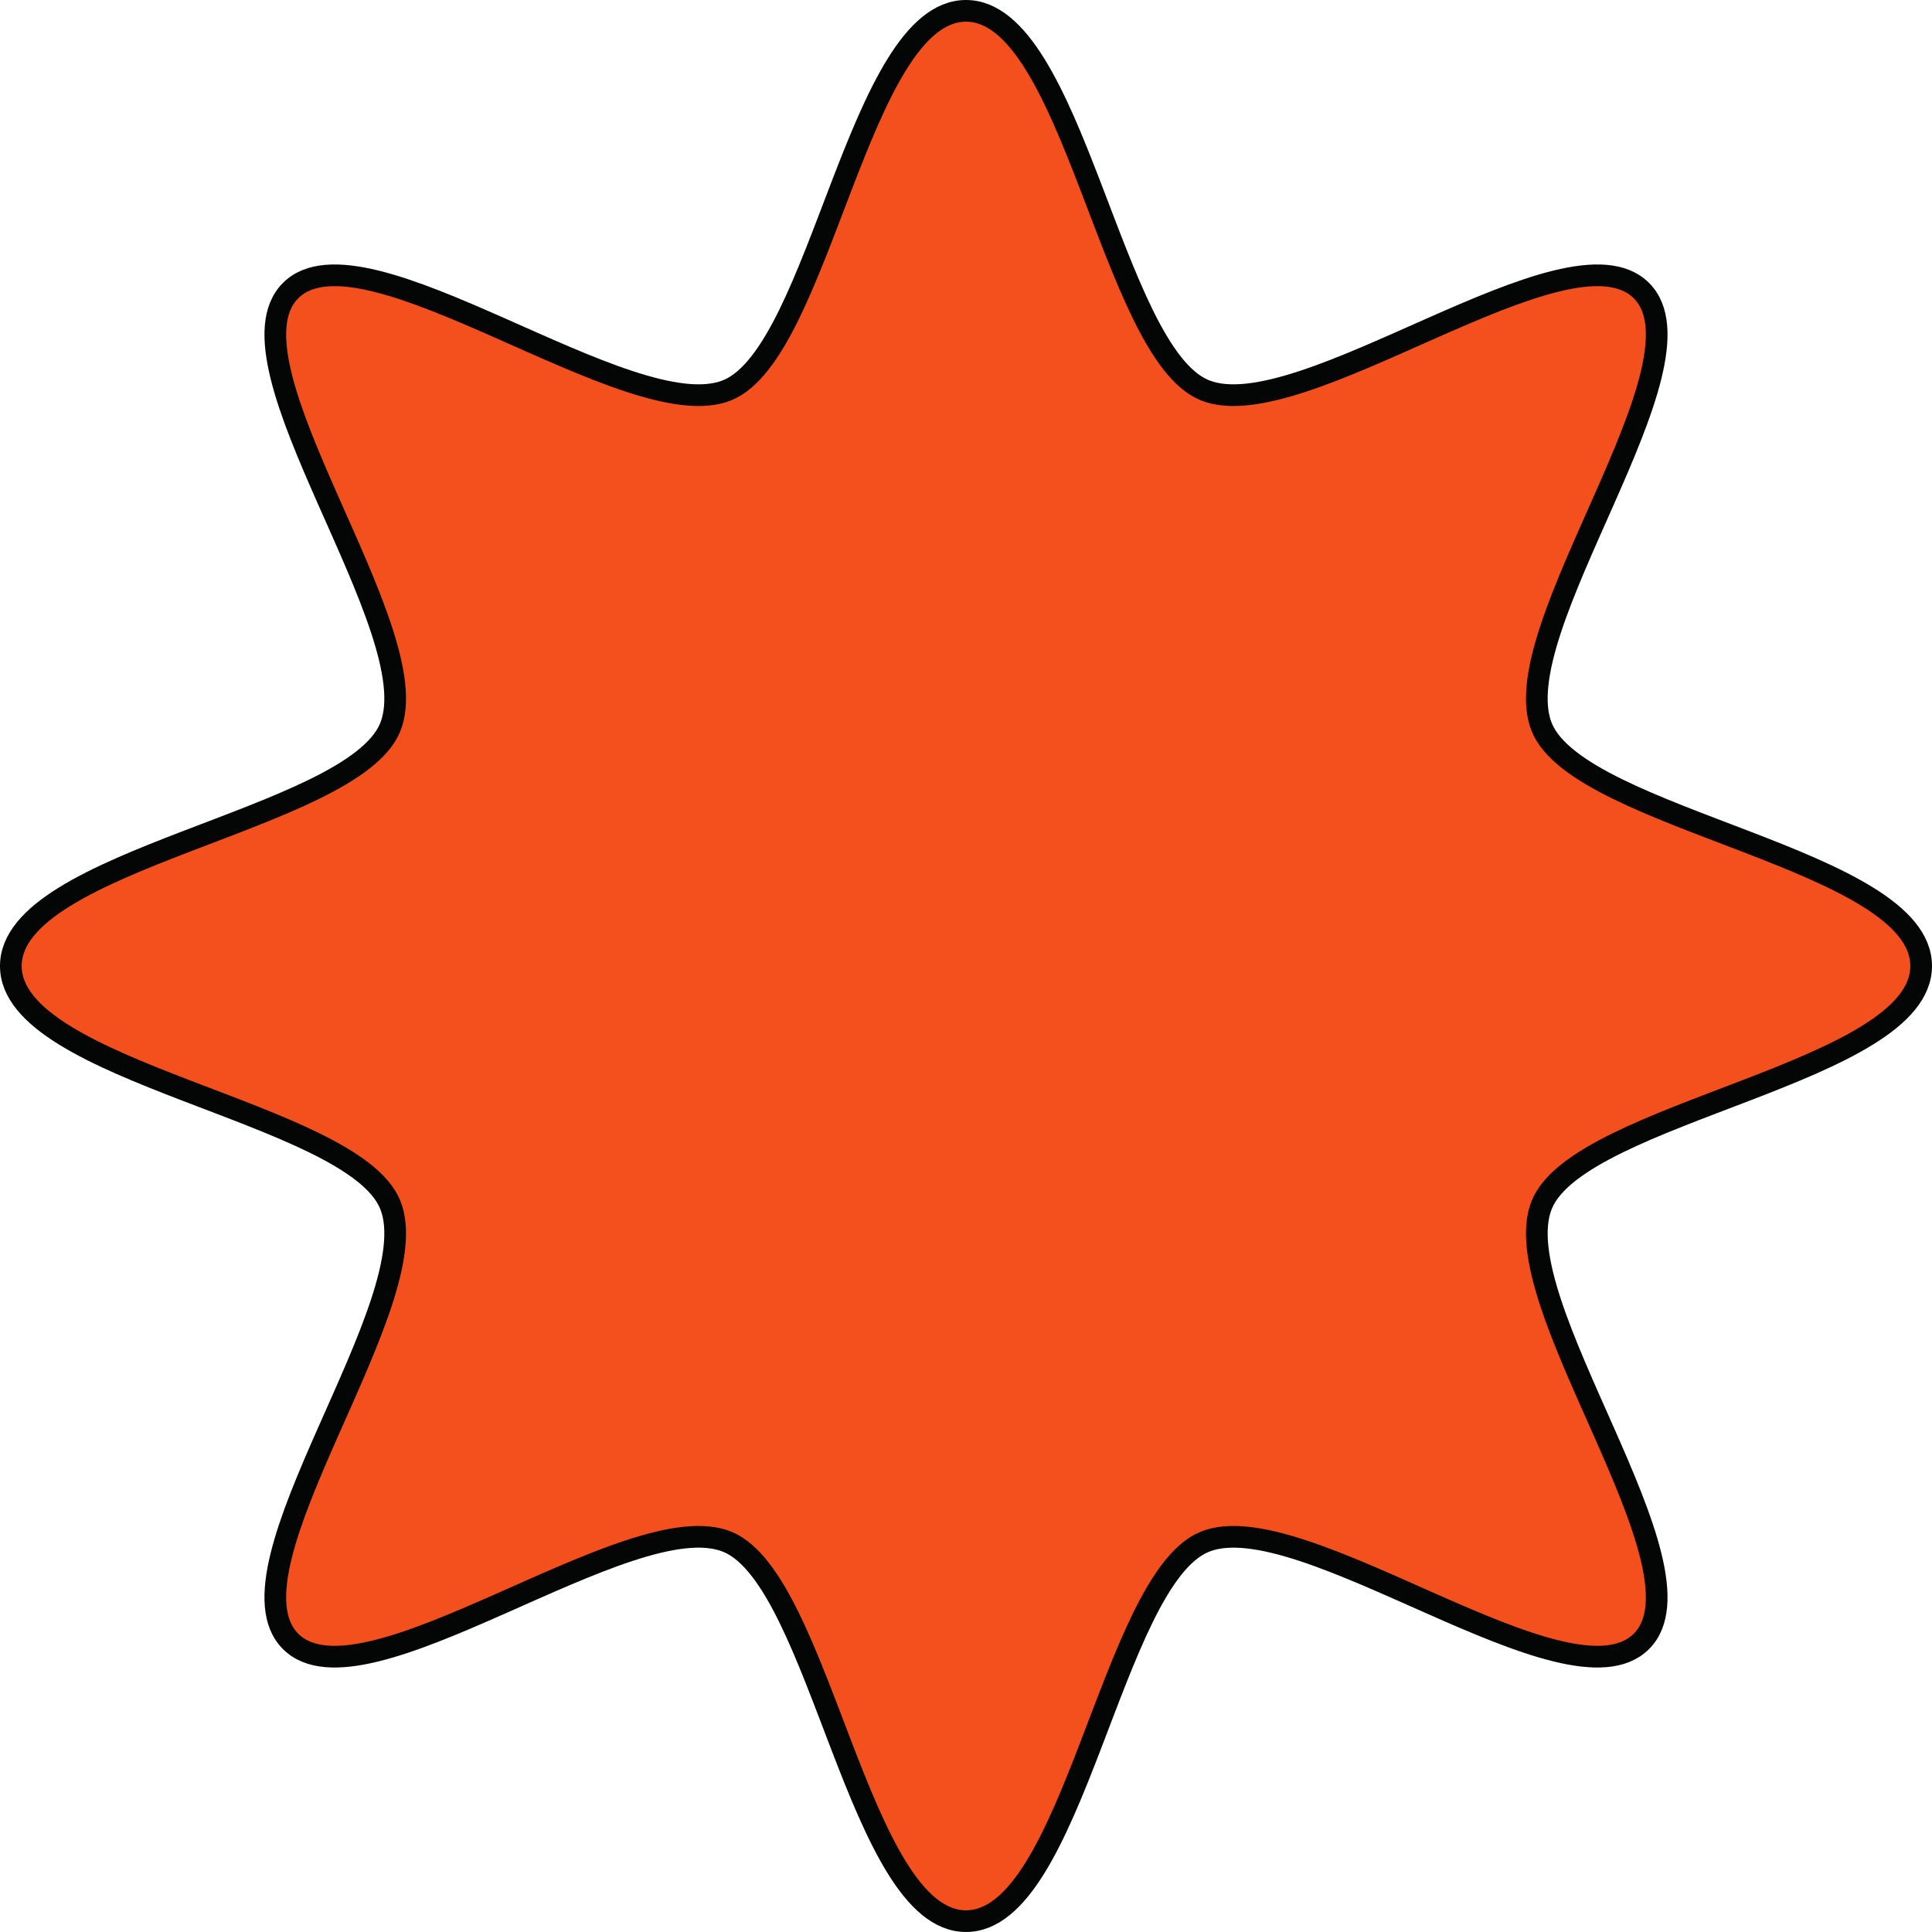 <svg xmlns="http://www.w3.org/2000/svg" width="267.267" height="267.266" viewBox="0 0 267.267 267.266">
  <g id="Component_1_1" data-name="Component 1 – 1" transform="translate(1.5 1.5)">
    <path id="Path_71" data-name="Path 71" d="M-95.813,1339.154c0,14.8-47.13,20.117-52.468,32.987-5.532,13.343,23.822,50.39,13.766,60.444s-47.1-19.3-60.443-13.766c-12.872,5.336-18.187,52.466-32.989,52.466s-20.117-47.13-32.989-52.468c-13.342-5.532-50.388,23.822-60.444,13.767s19.3-47.1,13.767-60.444c-5.336-12.871-52.468-18.186-52.468-32.987s47.131-20.118,52.468-32.989c5.532-13.343-23.822-50.39-13.766-60.444s47.1,19.3,60.444,13.767c12.871-5.338,18.186-52.468,32.987-52.468s20.117,47.13,32.989,52.468c13.342,5.532,50.388-23.822,60.444-13.767s-19.3,47.1-13.767,60.444C-142.942,1319.035-95.813,1324.352-95.813,1339.154Z" transform="translate(360.08 -1207.02)" fill="#f4501e" stroke="#040505" stroke-miterlimit="10" stroke-width="3"/>
  </g>
</svg>
